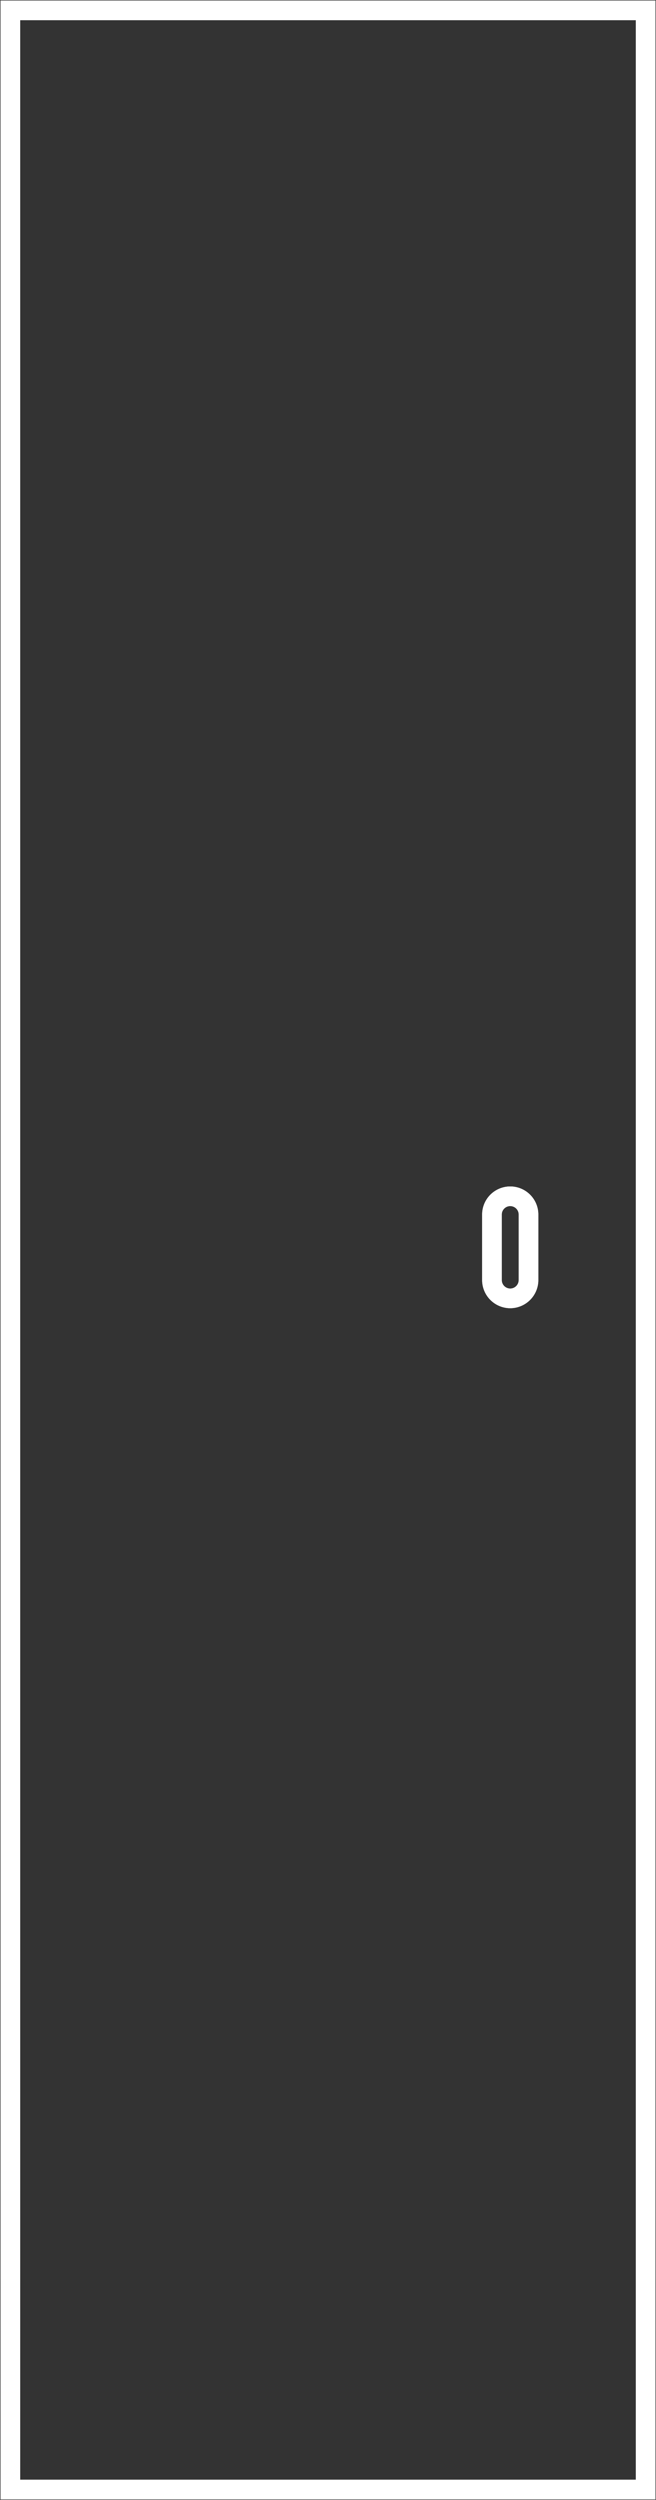 <svg xmlns="http://www.w3.org/2000/svg" xmlns:xlink="http://www.w3.org/1999/xlink" width="66.898" height="254.792" viewBox="0 0 66.898 254.792">
  <rect x="0" y="0" width="66.898" height="254.792" fill="#333333" stroke="none"/>
  <defs>
    <clipPath id="clip-path">
      <rect id="Rectangle_214" data-name="Rectangle 214" width="66.898" height="254.792" fill="none" stroke="#fff" stroke-width="2"/>
    </clipPath>
  </defs>
  <g id="Groupe_1453" data-name="Groupe 1453" transform="translate(0)">
    <rect id="Rectangle_212" data-name="Rectangle 212" width="64.782" height="252.676" transform="translate(1.058 1.058)" fill="none" stroke="#fff" stroke-width="2"/>
    <g id="Groupe_1452" data-name="Groupe 1452" transform="translate(0 0)">
      <g id="Groupe_1451" data-name="Groupe 1451" clip-path="url(#clip-path)">
        <rect id="Rectangle_213" data-name="Rectangle 213" width="64.782" height="252.676" transform="translate(1.058 1.058)" fill="none" stroke="#fff" stroke-miterlimit="10" stroke-width="2"/>
        <path id="Tracé_1331" data-name="Tracé 1331" d="M25.576,68.033h0a1.87,1.87,0,0,1-1.864-1.864V59.49a1.864,1.864,0,0,1,3.728,0v6.679a1.87,1.87,0,0,1-1.864,1.864" transform="translate(26.457 64.299)" fill="none" stroke="#fff" stroke-width="2"/>
        <path id="Tracé_1332" data-name="Tracé 1332" d="M25.576,68.033h0a1.87,1.87,0,0,1-1.864-1.864V59.49a1.864,1.864,0,0,1,3.728,0v6.679A1.87,1.87,0,0,1,25.576,68.033Z" transform="translate(26.457 64.299)" fill="none" stroke="#fff" stroke-miterlimit="10" stroke-width="2"/>
      </g>
    </g>
  </g>
</svg>
